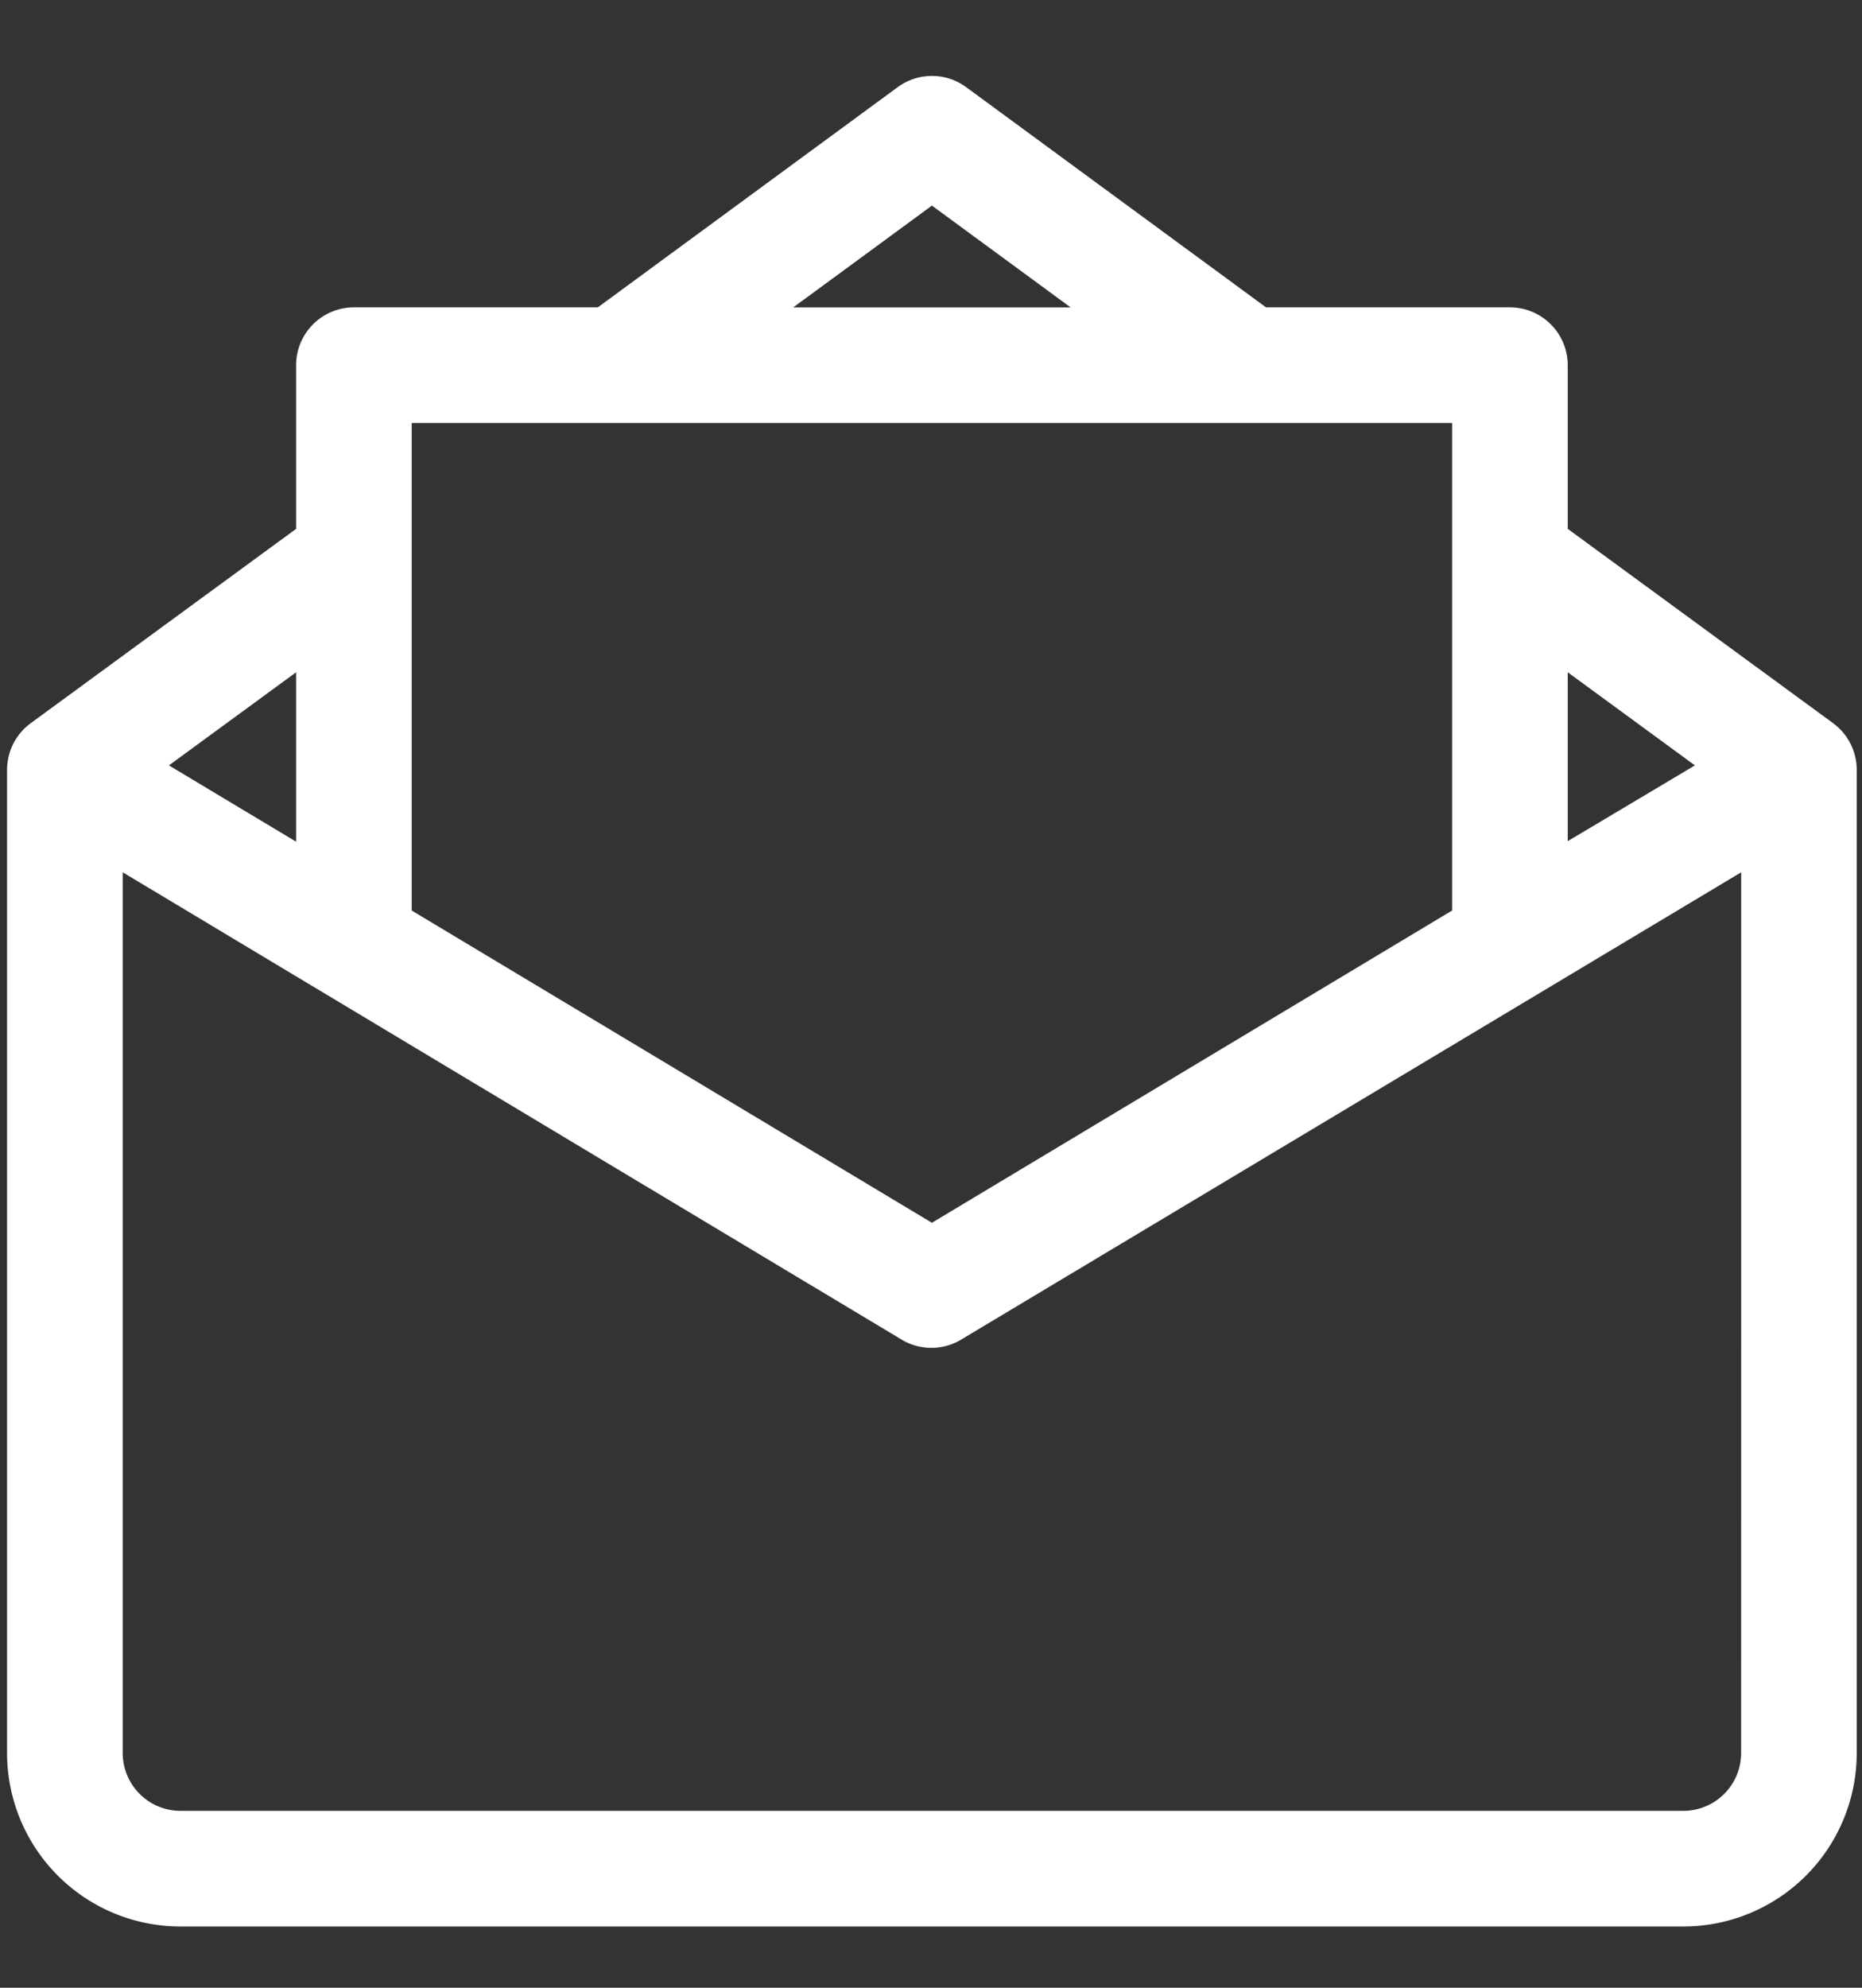 <?xml version="1.0" encoding="UTF-8" standalone="no"?>
<svg
   xmlns:dc="http://purl.org/dc/elements/1.1/"
   xmlns:cc="http://creativecommons.org/ns#"
   xmlns:rdf="http://www.w3.org/1999/02/22-rdf-syntax-ns#"
   xmlns:svg="http://www.w3.org/2000/svg"
   xmlns="http://www.w3.org/2000/svg"
   xmlns:sodipodi="http://sodipodi.sourceforge.net/DTD/sodipodi-0.dtd"
   xmlns:inkscape="http://www.inkscape.org/namespaces/inkscape"
   height="35"
   width="32.8"
   viewBox="0 0 32.8 35"
   version="1.1"
   id="svg7"
   sodipodi:docname="email_white.svg"
   inkscape:version="1.0 (4035a4fb49, 2020-05-01)">
  <rect x="0" y="0" width="32.8" height="35" fill="#333333" stroke="none"/>
  <defs
     id="defs11" />
  <sodipodi:namedview
     inkscape:document-rotation="0"
     pagecolor="#ffffff"
     bordercolor="#666666"
     borderopacity="1"
     objecttolerance="10"
     gridtolerance="10"
     guidetolerance="10"
     inkscape:pageopacity="0"
     inkscape:pageshadow="2"
     inkscape:window-width="1920"
     inkscape:window-height="1017"
     id="namedview9"
     showgrid="false"
     inkscape:zoom="17.52236"
     inkscape:cx="12.894118"
     inkscape:cy="16"
     inkscape:window-x="-8"
     inkscape:window-y="-8"
     inkscape:window-maximized="1"
     inkscape:current-layer="_24-Email" />
  <g
     data-name="24-Email"
     id="_24-Email"
     transform="matrix(0.937,0,0,0.937,-2.103251e-7,-1.622977e-4)"
     style="fill:#d40000;stroke-width:1.067"
     inkscape:label="_24-Email">
    <path
       d="M 34.461,13.589 29.473,9.938 V 6.862 A 1.087,1.087 0 0 0 28.387,5.776 H 23.801 L 18.161,1.636 a 1.087,1.087 0 0 0 -1.282,0 l -5.64,4.14 H 6.653 A 1.087,1.087 0 0 0 5.567,6.862 V 9.938 L 0.579,13.589 a 1.087,1.087 0 0 0 -0.446,0.88 v 18.473 A 3.26,3.26 0 0 0 3.393,36.202 h 28.253 a 3.26,3.26 0 0 0 3.26,-3.26 v -18.473 a 1.087,1.087 0 0 0 -0.446,-0.88 z m -4.988,-0.956 2.391,1.75 -2.391,1.424 z m -11.953,-8.769 2.608,1.913 h -5.216 z M 7.74,7.949 H 27.3 V 17.11 L 17.52,22.978 7.74,17.11 Z M 5.567,12.633 v 3.184 l -2.391,-1.434 z M 32.733,32.942 a 1.087,1.087 0 0 1 -1.087,1.087 H 3.393 A 1.087,1.087 0 0 1 2.307,32.942 v -16.55 l 14.659,8.791 a 1.087,1.087 0 0 0 1.087,0 l 14.681,-8.791 z"
       id="path4"
       style="fill:#ffffff;stroke:none;stroke-width:1.067;stroke-opacity:1;fill-opacity:1"
       inkscape:label="path4" />
  </g>
</svg>
